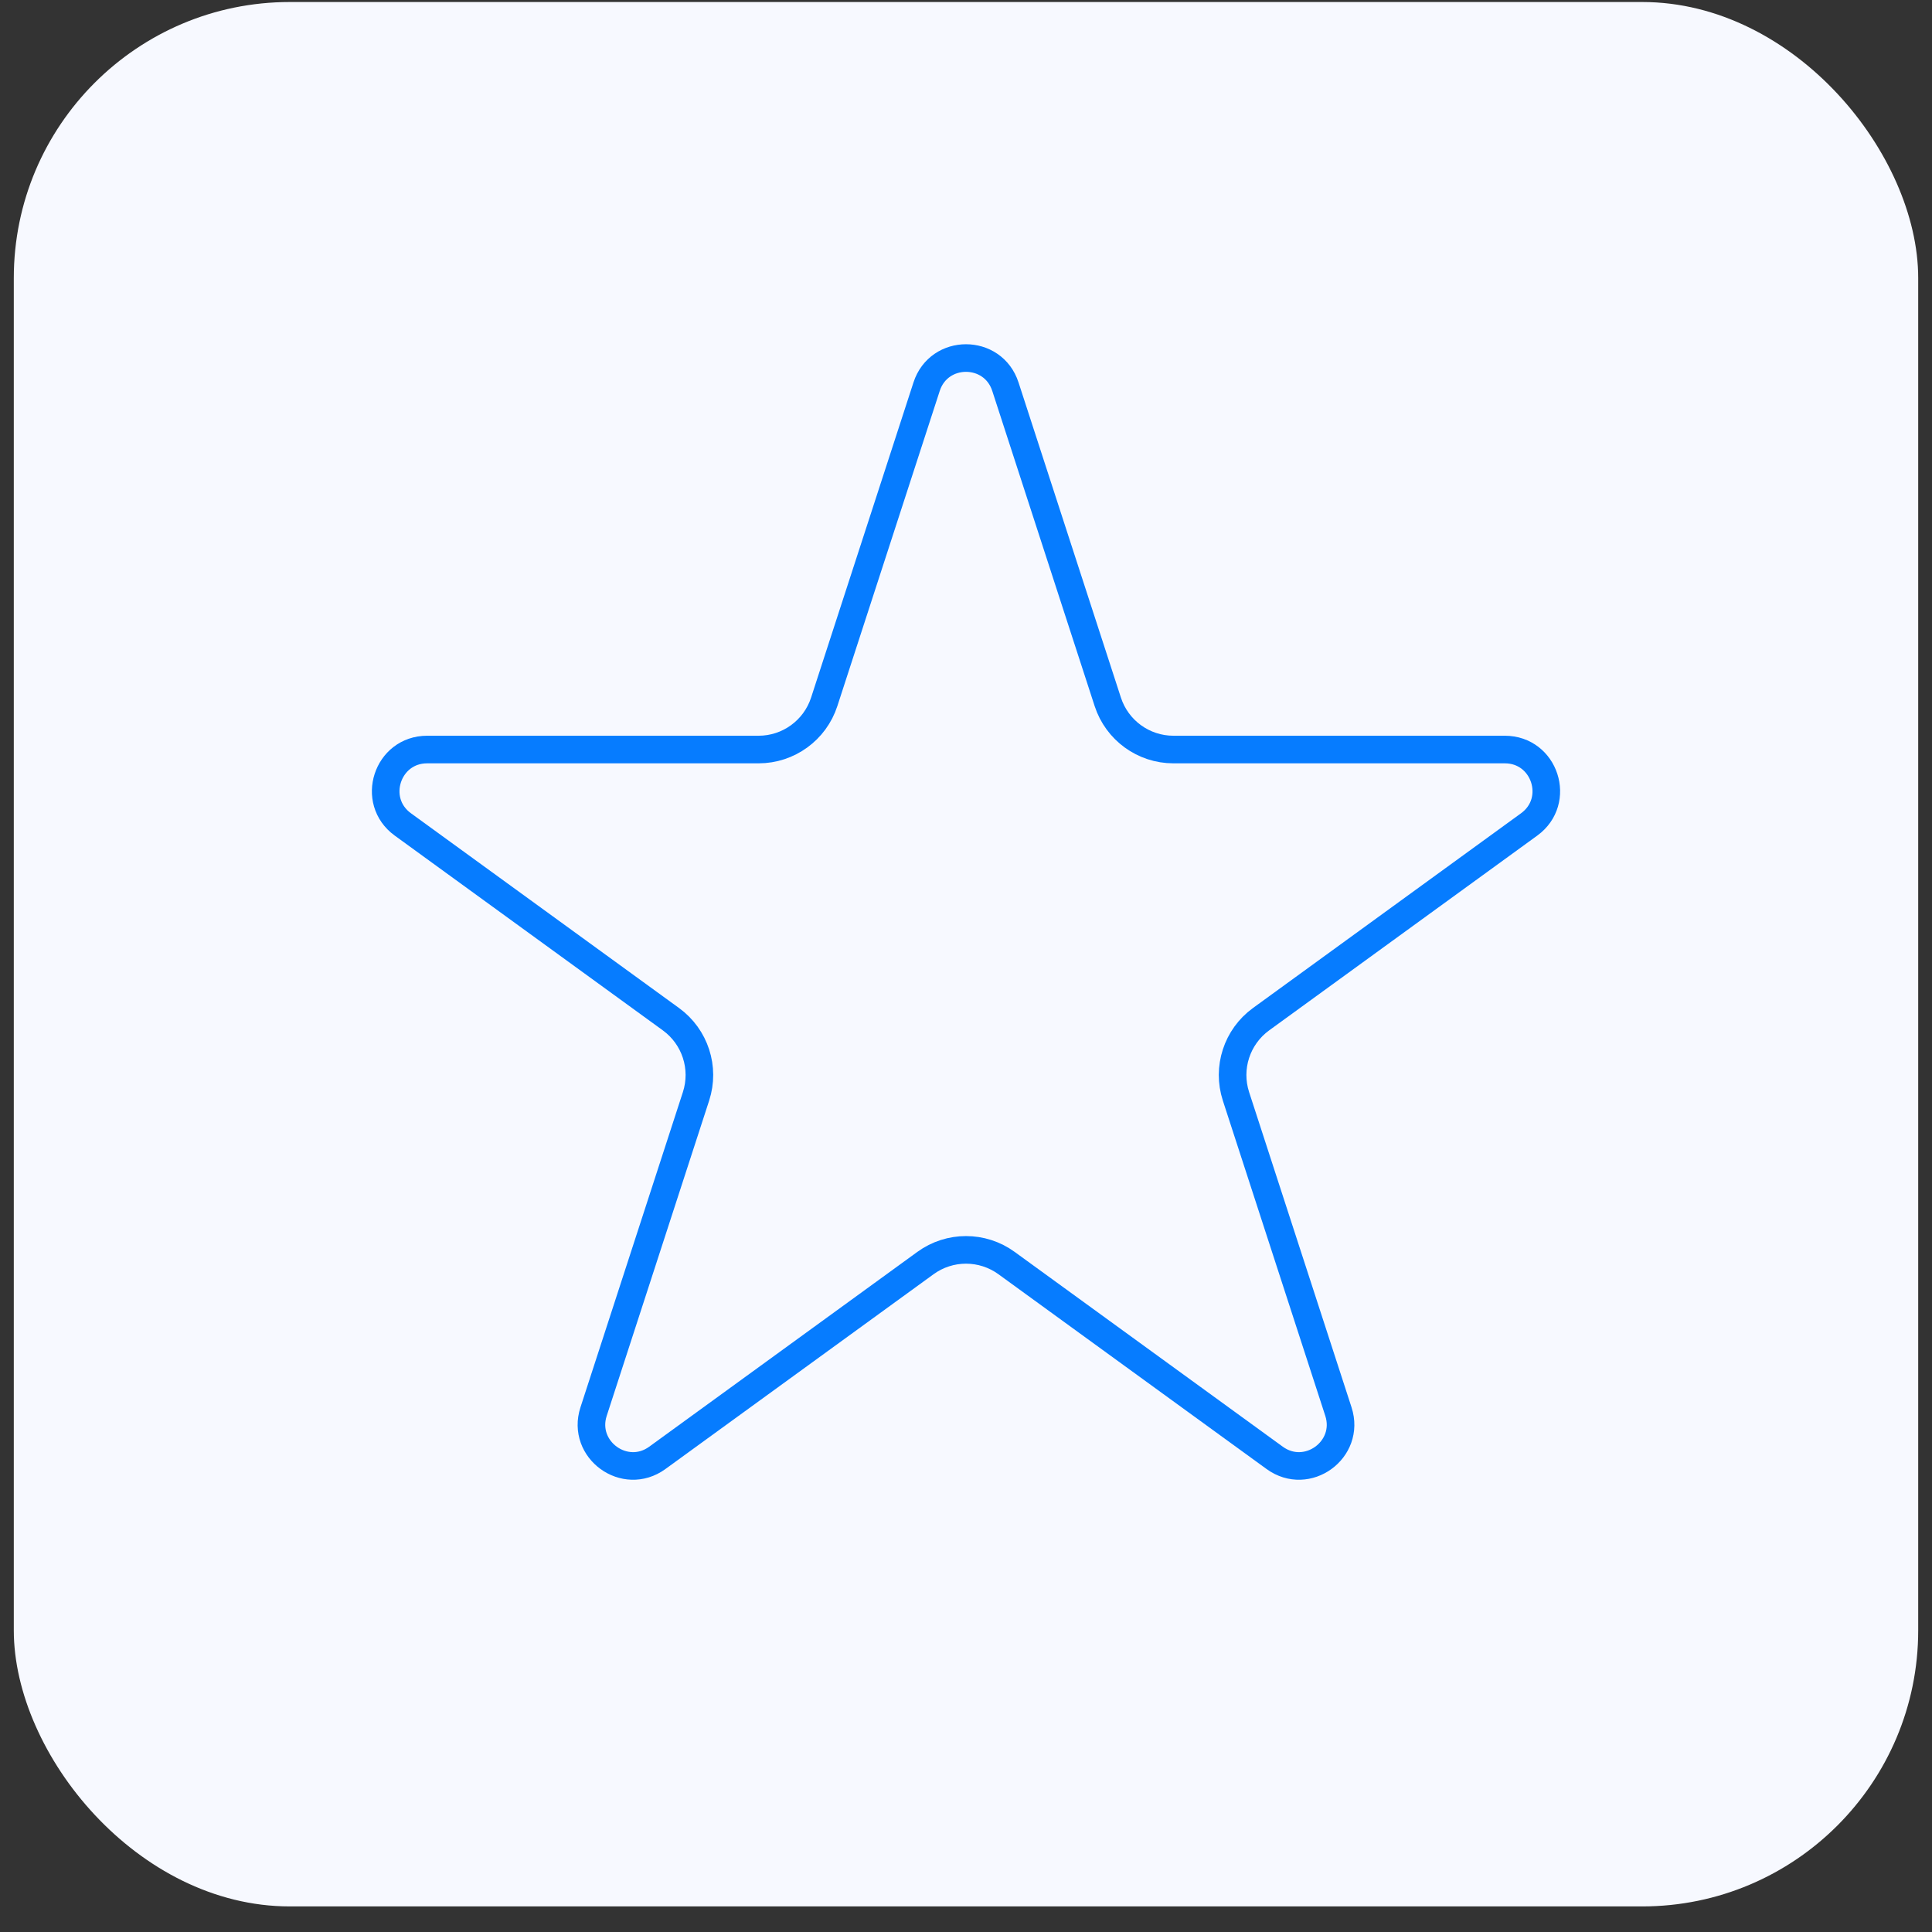 <svg width="70" height="70" viewBox="0 0 70 70" fill="none" xmlns="http://www.w3.org/2000/svg">
<rect x="0" y="0" width="70" height="70" fill="#333333" stroke="none"/>
<rect x="0.5" y="0.073" width="69" height="69" rx="10" fill="#F7F9FF"/>
<path d="M33.573 14.009C34.022 12.627 35.978 12.627 36.427 14.009L40.137 25.429C40.472 26.459 41.432 27.157 42.515 27.157H54.523C55.976 27.157 56.58 29.016 55.405 29.87L45.69 36.928C44.814 37.565 44.447 38.693 44.782 39.723L48.493 51.144C48.942 52.526 47.36 53.675 46.184 52.821L36.469 45.763C35.593 45.126 34.407 45.126 33.531 45.763L23.816 52.821C22.64 53.675 21.058 52.526 21.507 51.144L25.218 39.723C25.553 38.693 25.186 37.565 24.31 36.928L14.595 29.87C13.42 29.016 14.024 27.157 15.477 27.157H27.485C28.568 27.157 29.528 26.459 29.863 25.429L33.573 14.009Z" stroke="#067CFF"/>
</svg>
